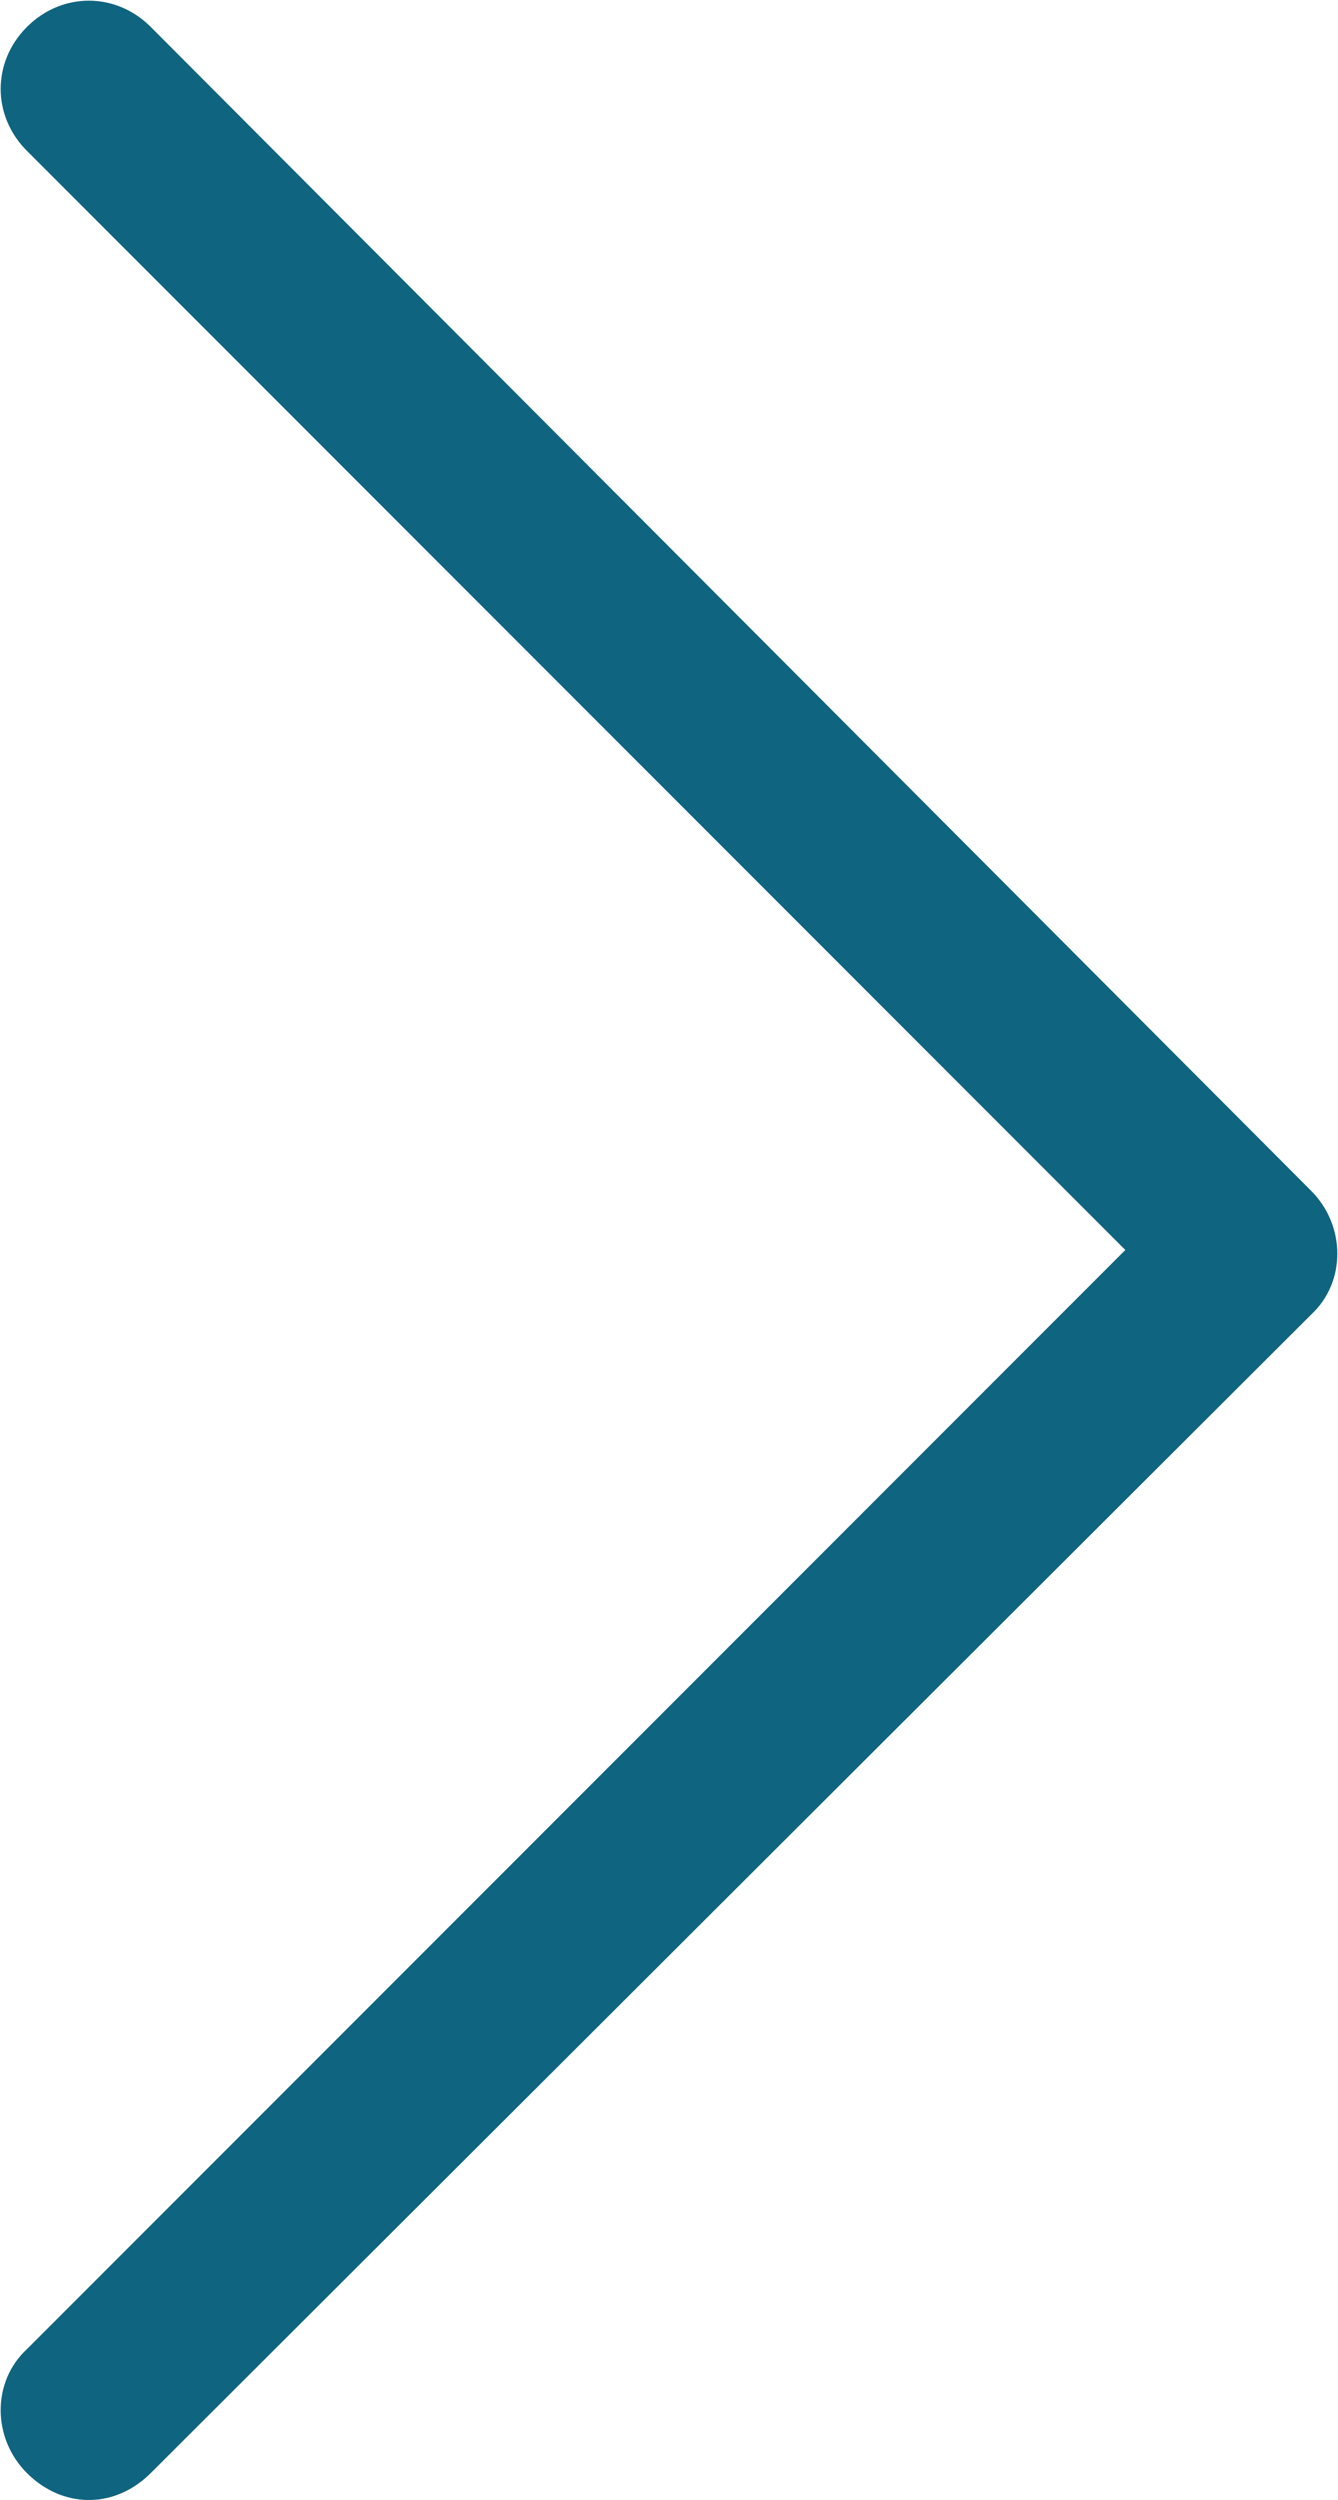 <?xml version="1.0" encoding="utf-8"?>
<!-- Generator: Adobe Illustrator 21.1.0, SVG Export Plug-In . SVG Version: 6.00 Build 0)  -->
<svg version="1.1" id="Layer_1" xmlns="http://www.w3.org/2000/svg" xmlns:xlink="http://www.w3.org/1999/xlink" x="0px" y="0px"
	 viewBox="0 0 49.7 92.8" style="enable-background:new 0 0 49.7 92.8;" xml:space="preserve">
<style type="text/css">
	.st0{clip-path:url(#SVGID_2_);}
	.st1{fill:#0F6480;}
</style>
<title>arrow-right-gold</title>
<g>
	<defs>
		<rect id="SVGID_1_" y="-0.1" width="49.9" height="93.8"/>
	</defs>
	<clipPath id="SVGID_2_">
		<use xlink:href="#SVGID_1_"  style="overflow:visible;"/>
	</clipPath>
	<g class="st0">
		<path class="st1" d="M5.6,91.8c-0.6,0.6-1.4,1-2.3,1c-0.9,0-1.7-0.4-2.3-1c-1.3-1.3-1.3-3.4,0-4.6c0,0,0,0,0,0l40.8-40.8L1,5.6
			C-0.3,4.3-0.3,2.3,1,1s3.3-1.3,4.6,0l43.1,43.2c1.3,1.3,1.3,3.4,0,4.6c0,0,0,0,0,0L5.6,91.8z"/>
	</g>
</g>
</svg>
